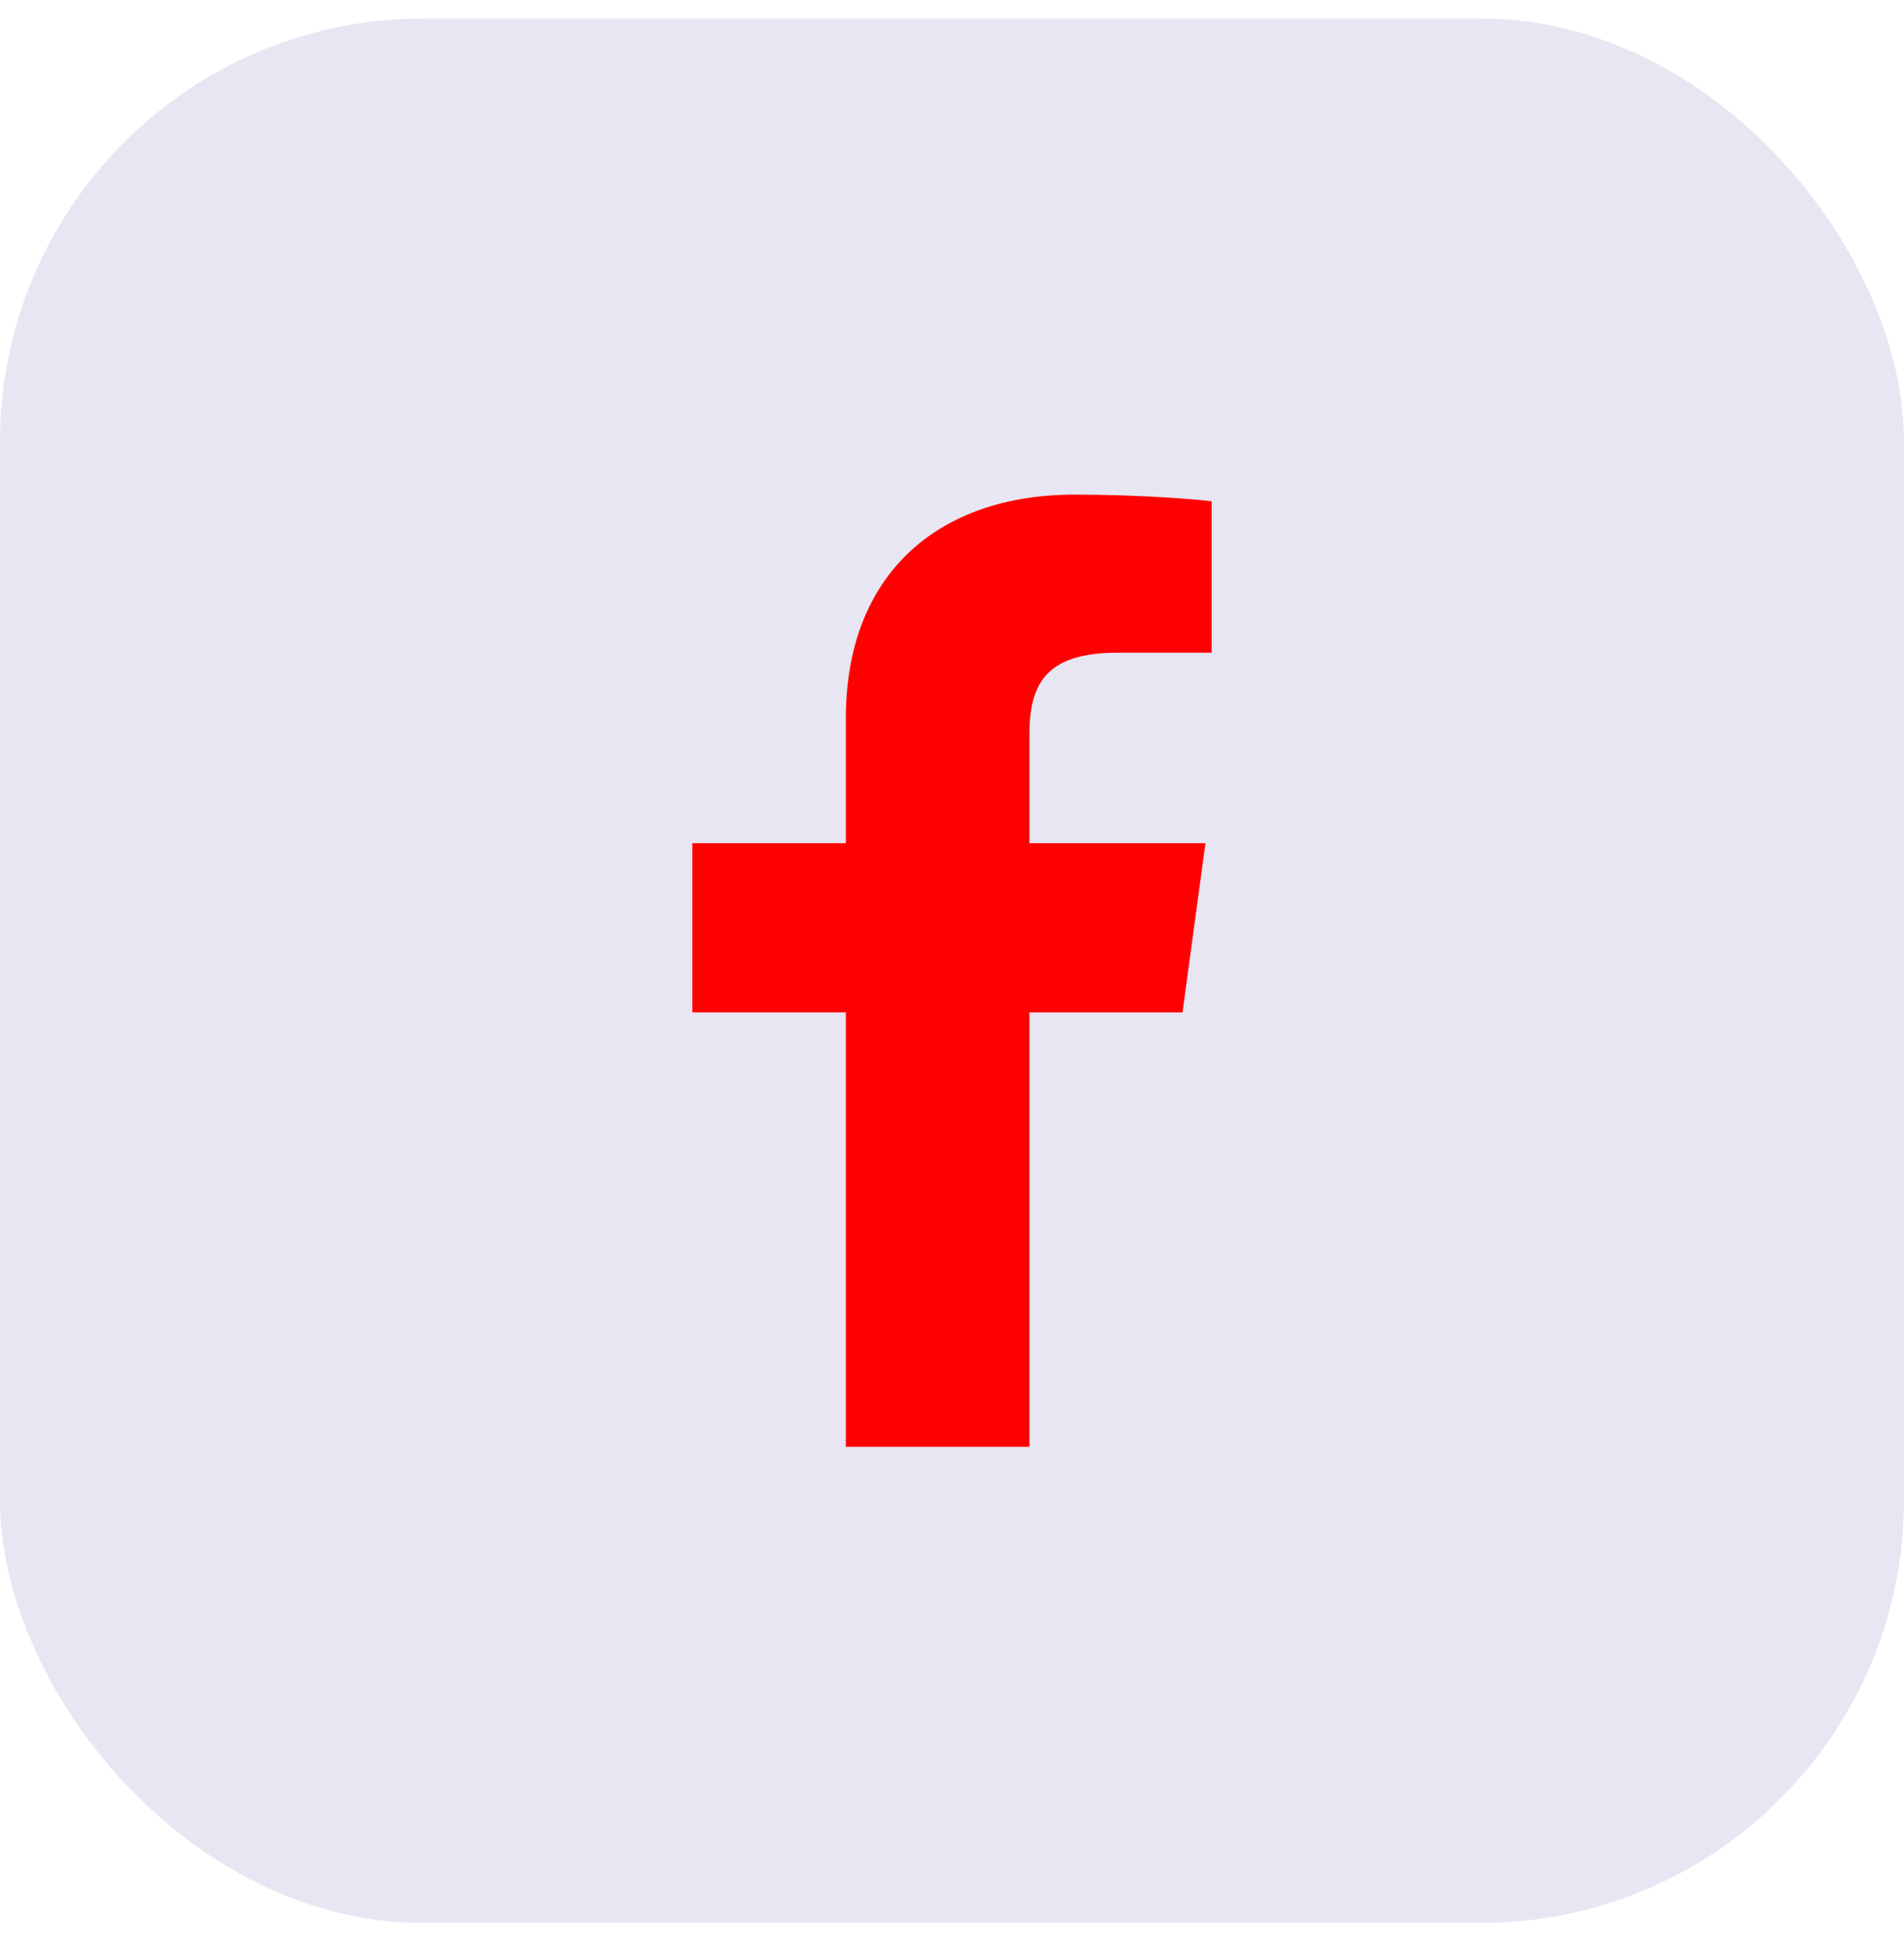 <svg width="36" height="37" viewBox="0 0 36 37" fill="none" xmlns="http://www.w3.org/2000/svg">
<rect y="0.35" width="36" height="36" rx="8" fill="#E7E6F2"/>
<path d="M19.464 27.35V19.139H22.358L22.792 15.939H19.464V13.896C19.464 12.97 19.734 12.338 21.129 12.338L22.909 12.338V9.476C22.601 9.437 21.545 9.35 20.316 9.35C17.75 9.35 15.993 10.841 15.993 13.579V15.939H13.091V19.139H15.993V27.349H19.464V27.35Z" fill="#FF0000"/>
</svg>
